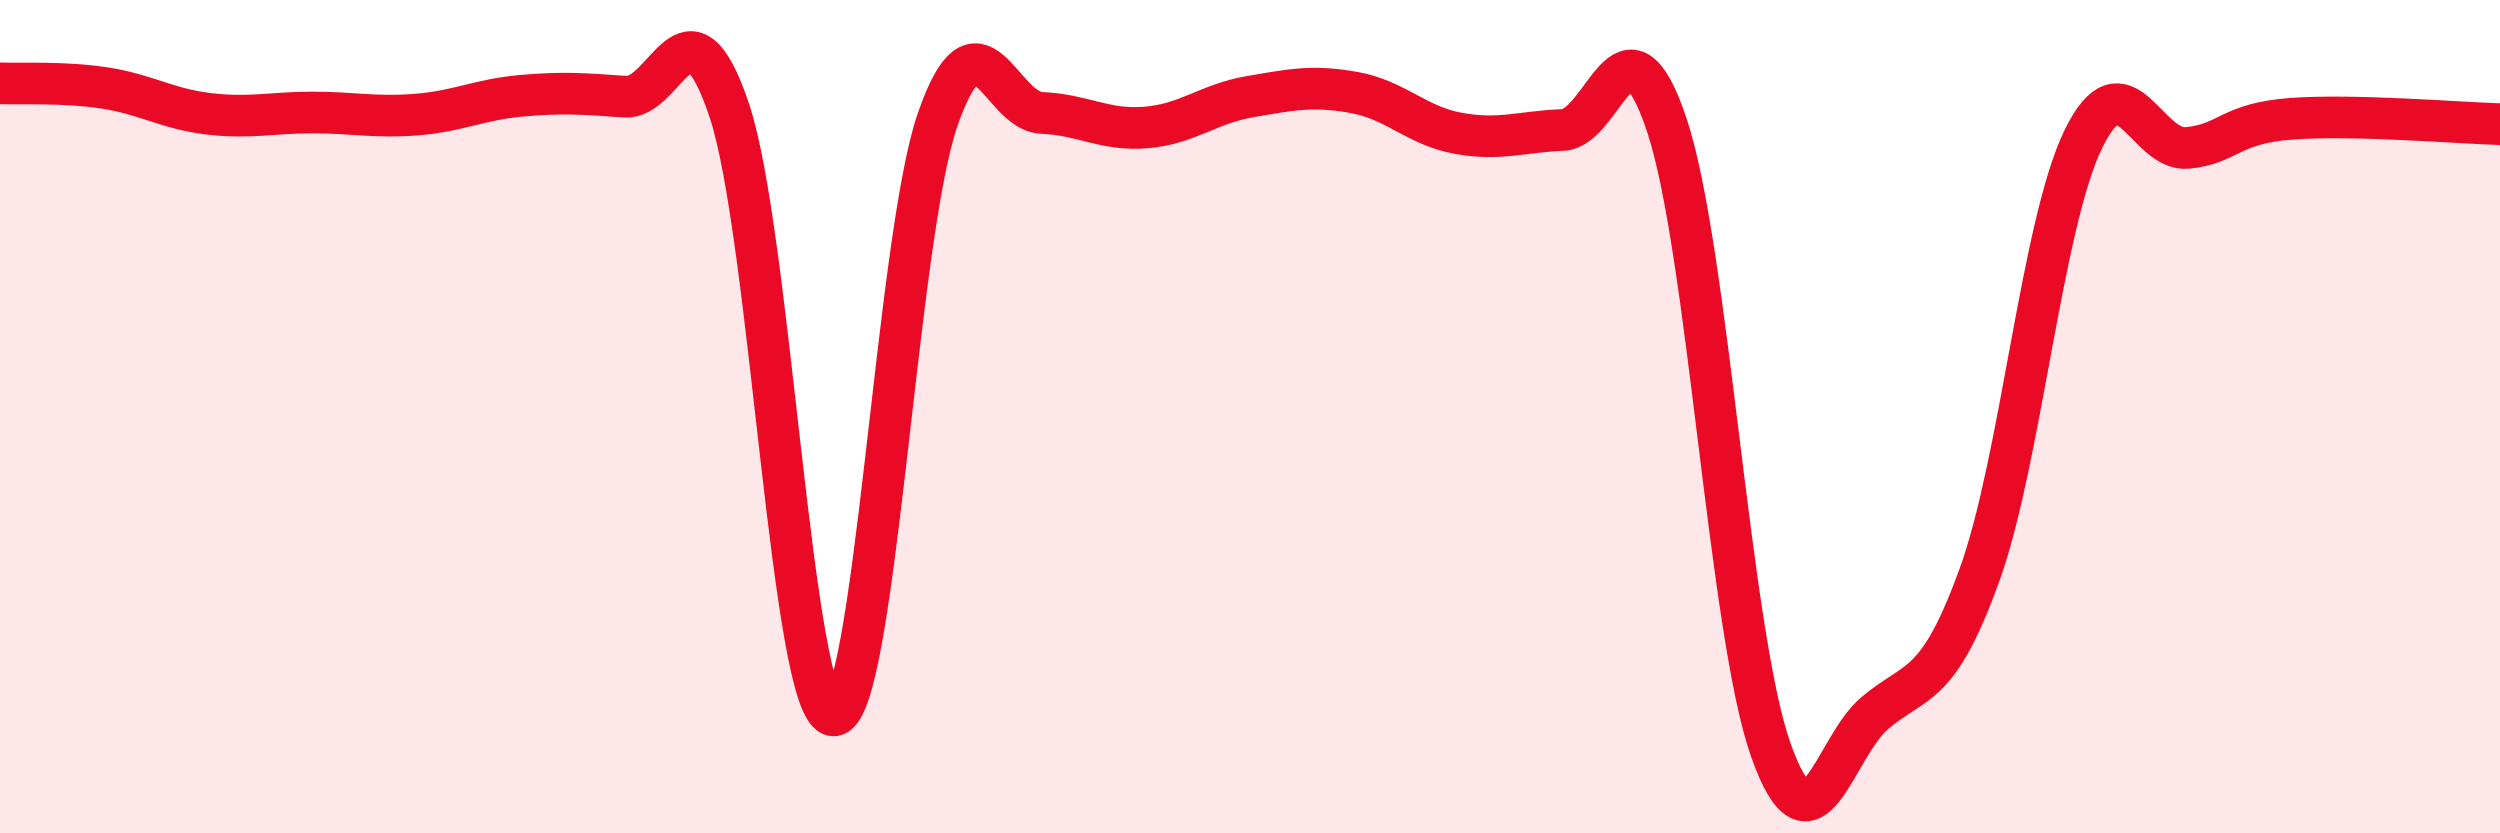 
    <svg width="60" height="20" viewBox="0 0 60 20" xmlns="http://www.w3.org/2000/svg">
      <path
        d="M 0,2 C 0.5,2.02 1.5,1.96 2.5,2.11 C 3.5,2.26 4,2.61 5,2.73 C 6,2.85 6.5,2.7 7.5,2.7 C 8.5,2.7 9,2.83 10,2.75 C 11,2.67 11.5,2.39 12.5,2.3 C 13.5,2.21 14,2.25 15,2.32 C 16,2.39 16.5,-0.33 17.5,2.64 C 18.5,5.61 19,17.12 20,17.17 C 21,17.22 21.5,5.77 22.5,2.88 C 23.5,-0.01 24,2.67 25,2.71 C 26,2.75 26.5,3.14 27.5,3.06 C 28.5,2.98 29,2.49 30,2.32 C 31,2.15 31.5,2.04 32.5,2.22 C 33.5,2.4 34,3.02 35,3.2 C 36,3.38 36.5,3.16 37.5,3.12 C 38.5,3.08 39,0.01 40,2.99 C 41,5.97 41.5,15.18 42.5,18 C 43.5,20.82 44,17.95 45,17.11 C 46,16.27 46.5,16.57 47.5,13.82 C 48.5,11.07 49,5.39 50,3.34 C 51,1.29 51.5,3.65 52.5,3.55 C 53.5,3.45 53.5,2.96 55,2.85 C 56.5,2.74 59,2.95 60,2.98L60 20L0 20Z"
        fill="#EB0A25"
        opacity="0.1"
        stroke-linecap="round"
        stroke-linejoin="round"
      />
      <path
        d="M 0,2 C 0.5,2.02 1.5,1.96 2.5,2.11 C 3.5,2.26 4,2.61 5,2.73 C 6,2.85 6.5,2.7 7.5,2.7 C 8.5,2.7 9,2.83 10,2.75 C 11,2.67 11.5,2.39 12.5,2.3 C 13.5,2.21 14,2.25 15,2.32 C 16,2.39 16.5,-0.33 17.5,2.64 C 18.5,5.61 19,17.12 20,17.17 C 21,17.22 21.5,5.77 22.5,2.88 C 23.5,-0.01 24,2.67 25,2.71 C 26,2.75 26.5,3.14 27.5,3.06 C 28.5,2.98 29,2.49 30,2.32 C 31,2.15 31.5,2.04 32.5,2.22 C 33.5,2.4 34,3.02 35,3.2 C 36,3.38 36.5,3.16 37.5,3.12 C 38.5,3.08 39,0.01 40,2.99 C 41,5.97 41.5,15.18 42.5,18 C 43.5,20.82 44,17.95 45,17.11 C 46,16.27 46.5,16.57 47.5,13.82 C 48.5,11.07 49,5.39 50,3.34 C 51,1.29 51.5,3.65 52.5,3.55 C 53.5,3.45 53.5,2.96 55,2.85 C 56.5,2.74 59,2.95 60,2.98"
        stroke="#EB0A25"
        stroke-width="1"
        fill="none"
        stroke-linecap="round"
        stroke-linejoin="round"
      />
    </svg>
  